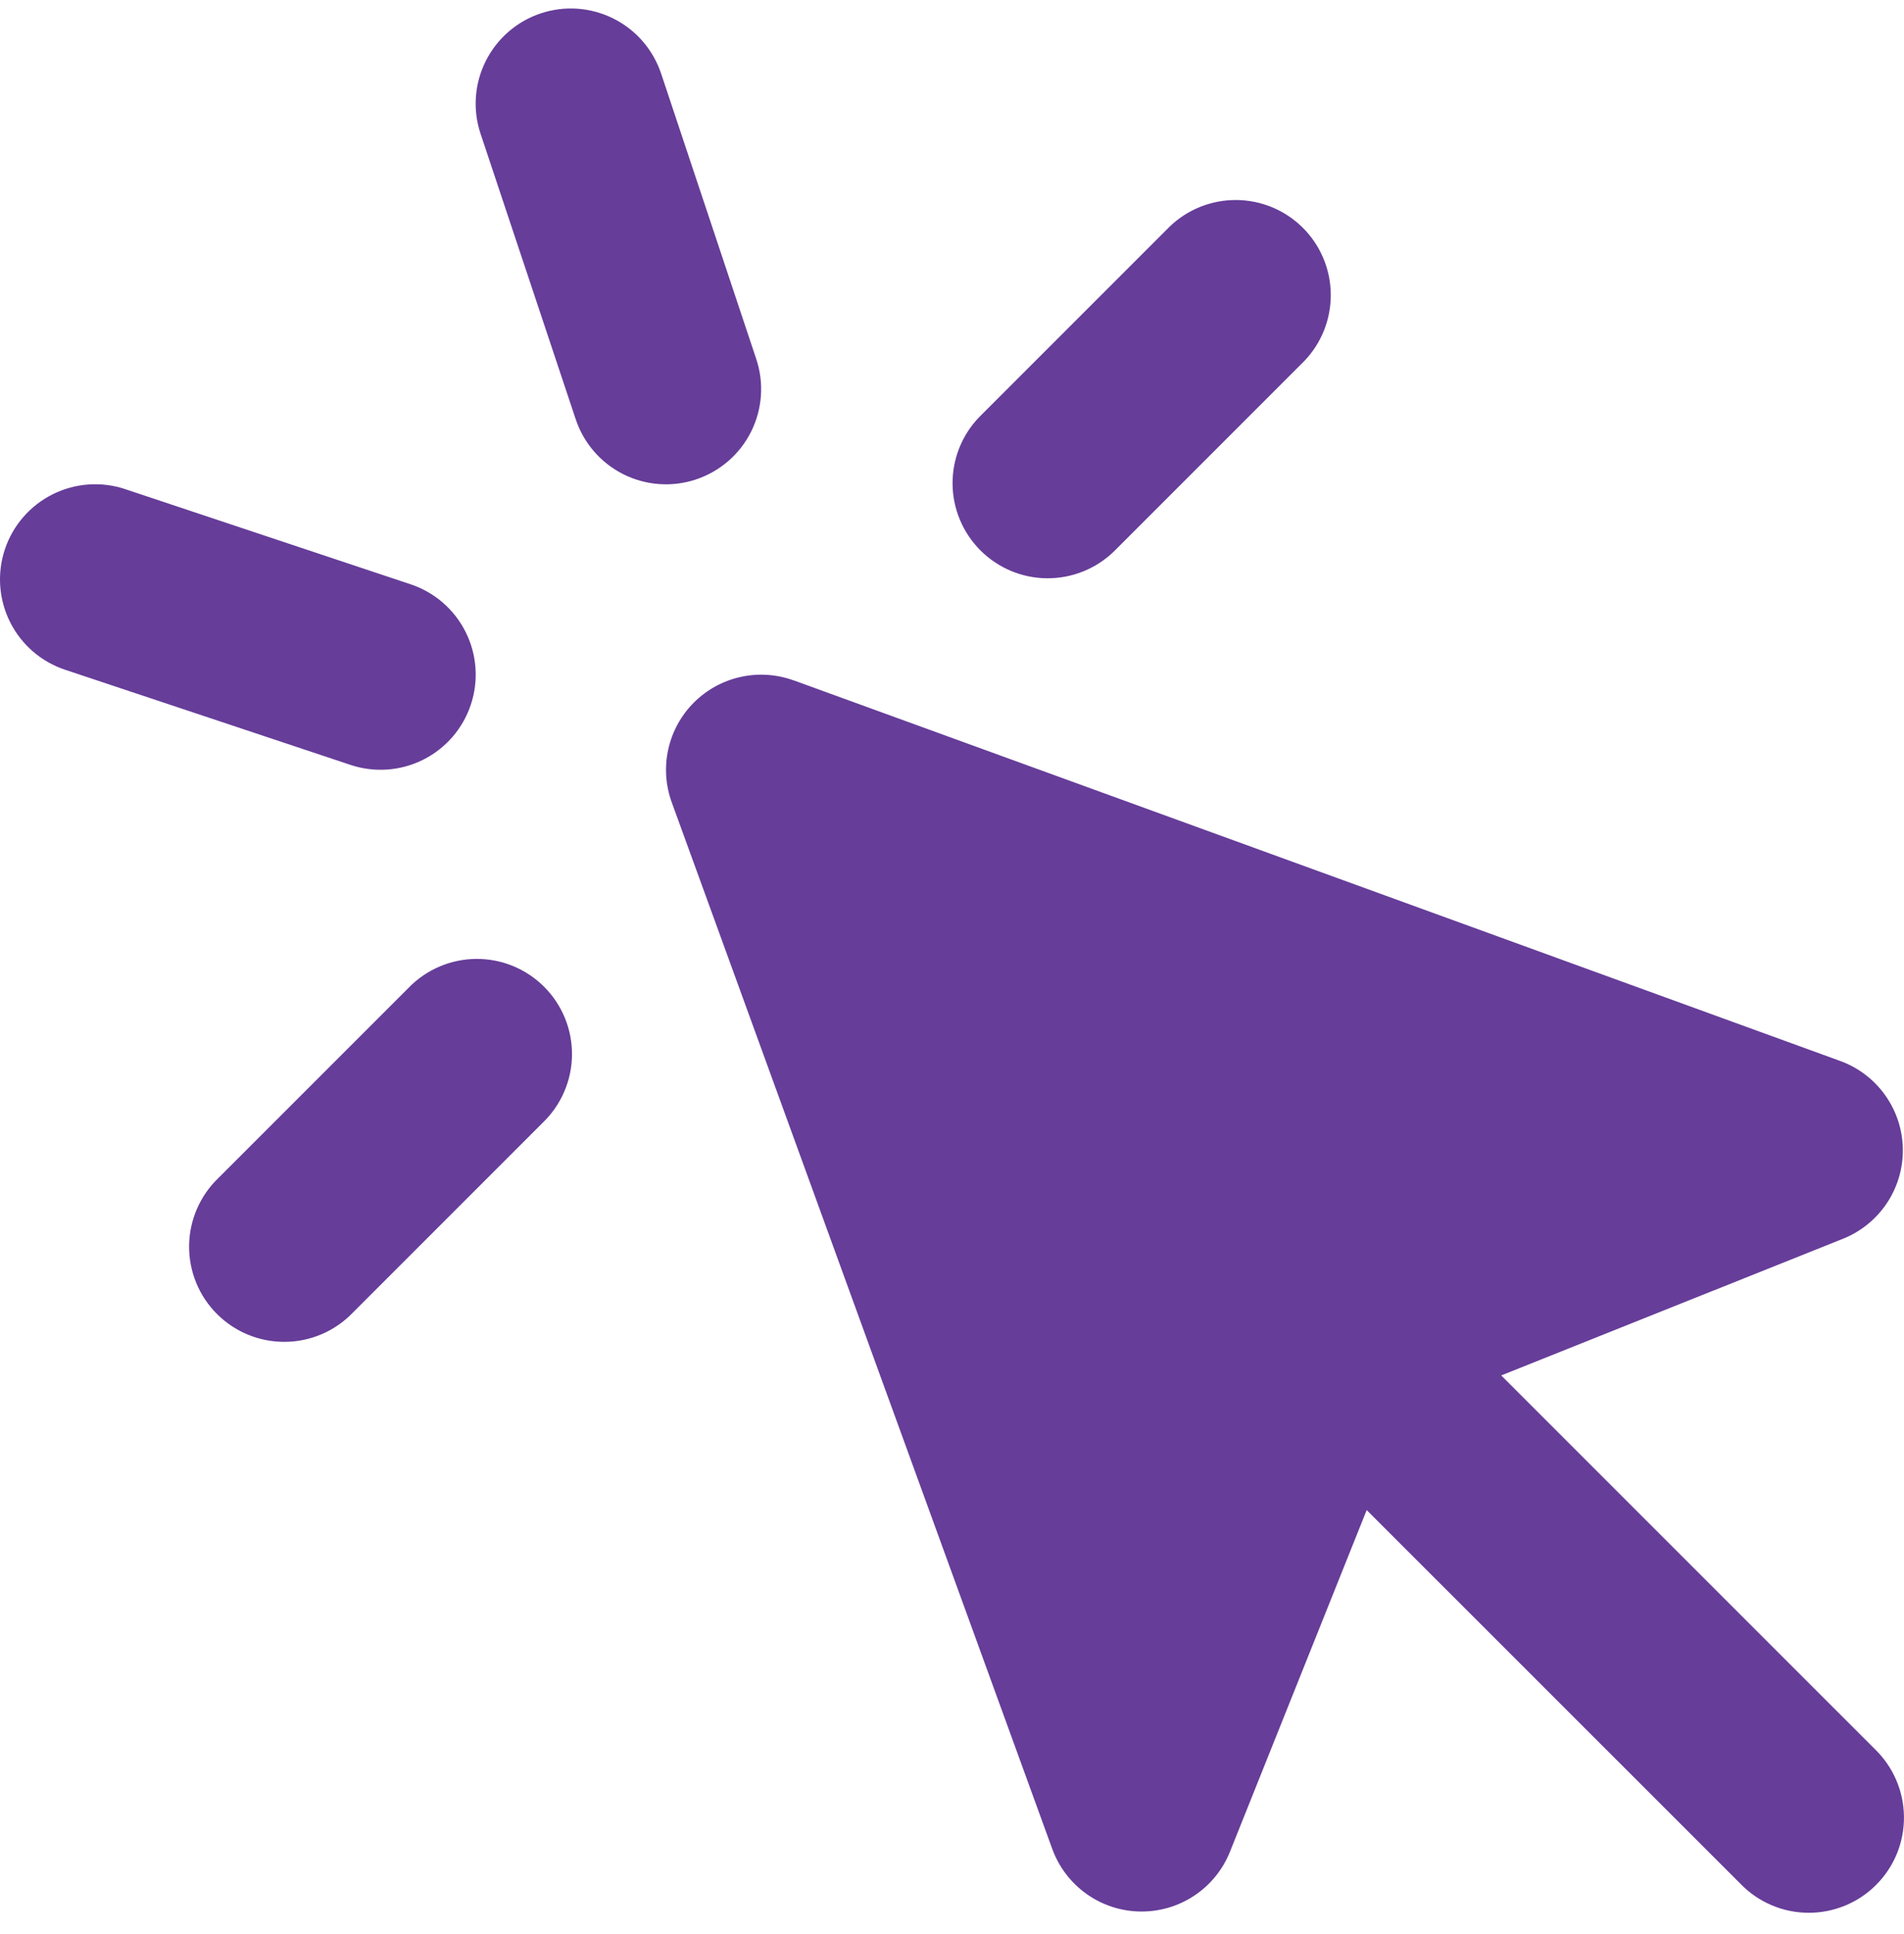 <svg width="64" height="65" viewBox="0 0 64 65" fill="none" xmlns="http://www.w3.org/2000/svg">
<path fill-rule="evenodd" clip-rule="evenodd" d="M22.223 2.474C21.954 1.669 21.378 1.003 20.619 0.624C19.86 0.244 18.982 0.181 18.177 0.449C17.372 0.717 16.707 1.294 16.327 2.053C15.947 2.812 15.885 3.69 16.153 4.495L19.351 14.089C19.619 14.894 20.195 15.559 20.954 15.939C21.713 16.319 22.591 16.381 23.396 16.113C24.201 15.845 24.867 15.268 25.246 14.51C25.626 13.751 25.689 12.873 25.421 12.068L22.223 2.474ZM43.835 12.141C44.417 11.538 44.739 10.73 44.732 9.892C44.725 9.053 44.389 8.251 43.796 7.658C43.203 7.065 42.401 6.729 41.562 6.722C40.724 6.715 39.916 7.037 39.313 7.619L32.917 14.015C32.334 14.618 32.012 15.426 32.019 16.265C32.026 17.103 32.363 17.905 32.956 18.498C33.548 19.091 34.351 19.428 35.189 19.435C36.028 19.442 36.836 19.12 37.439 18.537L43.835 12.141ZM4.211 16.439C3.406 16.171 2.528 16.233 1.769 16.613C1.01 16.992 0.433 17.657 0.164 18.462C-0.104 19.267 -0.042 20.146 0.338 20.905C0.717 21.664 1.382 22.241 2.187 22.509L11.781 25.707C12.586 25.975 13.464 25.913 14.223 25.533C14.982 25.153 15.559 24.488 15.826 23.683C16.095 22.878 16.032 22 15.652 21.241C15.273 20.482 14.607 19.905 13.802 19.637L4.208 16.439H4.211ZM26.677 22.867C26.106 22.66 25.487 22.619 24.893 22.751C24.299 22.882 23.756 23.18 23.325 23.61C22.895 24.04 22.596 24.583 22.464 25.177C22.331 25.77 22.371 26.389 22.578 26.961L35.37 62.139C35.591 62.747 35.992 63.274 36.519 63.65C37.047 64.026 37.676 64.233 38.323 64.243C38.971 64.253 39.606 64.067 40.146 63.708C40.685 63.35 41.102 62.836 41.343 62.235L45.939 50.751L58.501 63.309C58.796 63.615 59.148 63.858 59.539 64.026C59.929 64.194 60.349 64.282 60.773 64.285C61.198 64.289 61.619 64.208 62.012 64.047C62.405 63.887 62.762 63.649 63.062 63.349C63.362 63.049 63.6 62.692 63.761 62.299C63.922 61.906 64.002 61.484 63.999 61.06C63.995 60.635 63.907 60.216 63.739 59.825C63.572 59.435 63.328 59.082 63.023 58.787L50.461 46.226L61.948 41.633C62.55 41.393 63.065 40.975 63.425 40.436C63.784 39.896 63.971 39.26 63.961 38.612C63.95 37.963 63.743 37.334 63.366 36.806C62.99 36.278 62.462 35.877 61.852 35.656L26.674 22.864L26.677 22.867ZM18.251 37.725C18.556 37.43 18.8 37.078 18.967 36.687C19.135 36.297 19.223 35.877 19.227 35.453C19.23 35.028 19.15 34.607 18.989 34.214C18.828 33.821 18.59 33.464 18.29 33.164C17.99 32.864 17.633 32.626 17.24 32.465C16.847 32.304 16.426 32.224 16.001 32.227C15.576 32.231 15.157 32.319 14.767 32.487C14.377 32.654 14.024 32.898 13.729 33.203L7.333 39.599C7.027 39.894 6.784 40.247 6.616 40.637C6.448 41.028 6.36 41.447 6.356 41.872C6.353 42.297 6.434 42.718 6.594 43.111C6.755 43.504 6.993 43.861 7.293 44.161C7.593 44.461 7.95 44.699 8.343 44.859C8.736 45.02 9.158 45.101 9.582 45.097C10.007 45.094 10.426 45.006 10.817 44.838C11.207 44.67 11.56 44.427 11.855 44.121L18.251 37.725Z" fill="#663D99"/>
</svg>
